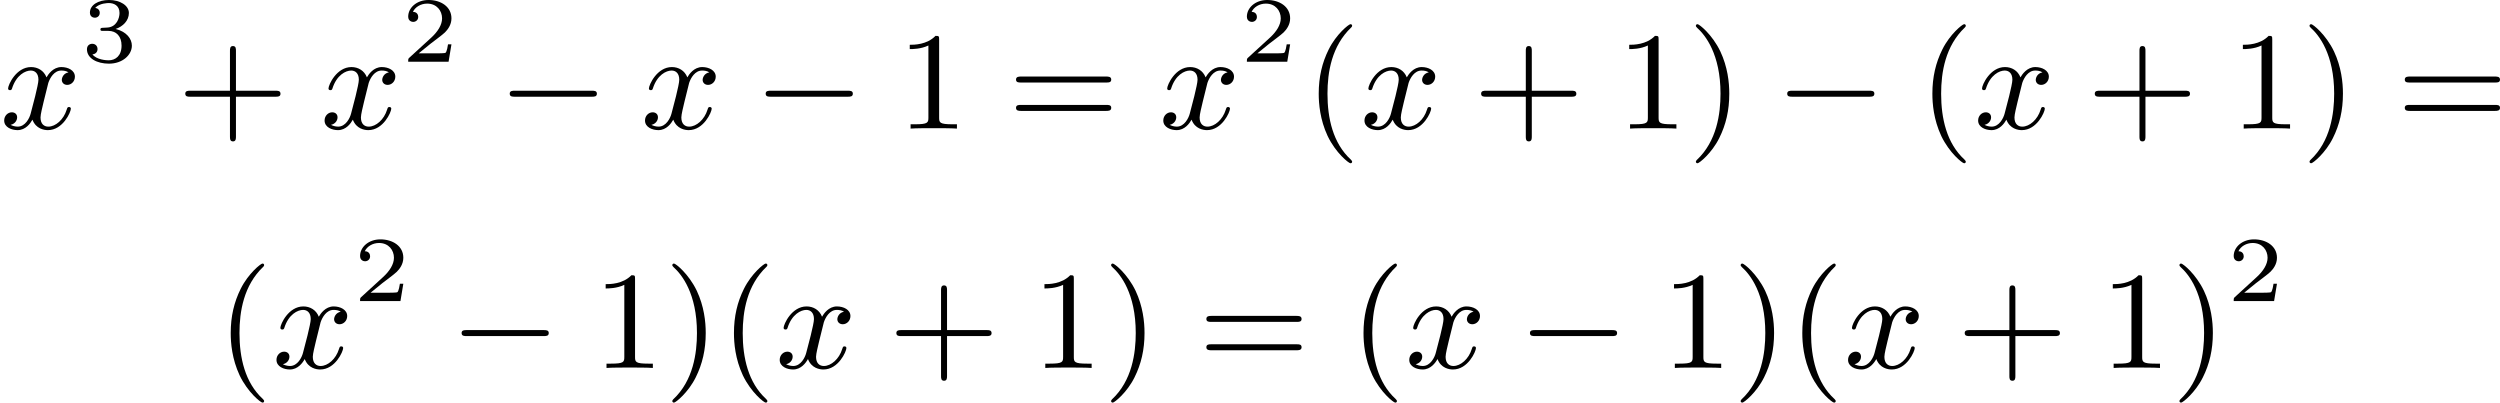 <?xml version='1.0' encoding='UTF-8'?>
<!-- This file was generated by dvisvgm 2.13.3 -->
<svg version='1.1' xmlns='http://www.w3.org/2000/svg' xmlns:xlink='http://www.w3.org/1999/xlink' width='322.045pt' height='51.864pt' viewBox='167.221 1025.597 322.045 51.864'>
<defs>
<path id='g6-40' d='M3.058 2.134C3.058 2.089 3.031 2.062 2.977 2C1.82 .941 1.47-.672 1.47-2.242C1.47-3.631 1.739-5.317 3.004-6.519C3.04-6.554 3.058-6.581 3.058-6.626C3.058-6.689 3.013-6.725 2.95-6.725C2.842-6.725 2.035-6.079 1.551-5.102C1.121-4.241 .906-3.318 .906-2.251C.906-1.605 .986-.583 1.479 .475C2.008 1.578 2.842 2.233 2.95 2.233C3.013 2.233 3.058 2.197 3.058 2.134Z'/>
<path id='g6-41' d='M2.672-2.251C2.672-2.986 2.564-3.972 2.098-4.967C1.569-6.07 .735-6.725 .628-6.725C.538-6.725 .52-6.653 .52-6.626C.52-6.581 .538-6.554 .601-6.492C1.121-6.025 2.107-4.806 2.107-2.251C2.107-.968 1.874 .816 .574 2.026C.556 2.053 .52 2.089 .52 2.134C.52 2.161 .538 2.233 .628 2.233C.735 2.233 1.542 1.587 2.026 .61C2.457-.251 2.672-1.175 2.672-2.251Z'/>
<path id='g6-43' d='M6.33-2.053C6.456-2.053 6.644-2.053 6.644-2.242C6.644-2.439 6.474-2.439 6.33-2.439H3.775V-5.003C3.775-5.147 3.775-5.317 3.578-5.317C3.389-5.317 3.389-5.129 3.389-5.003V-2.439H.825C.699-2.439 .511-2.439 .511-2.251C.511-2.053 .681-2.053 .825-2.053H3.389V.511C3.389 .655 3.389 .825 3.587 .825C3.775 .825 3.775 .637 3.775 .511V-2.053H6.33Z'/>
<path id='g6-49' d='M2.726-5.73C2.726-5.954 2.717-5.972 2.493-5.972C1.937-5.398 1.112-5.398 .834-5.398V-5.12C1.004-5.12 1.551-5.12 2.035-5.353V-.717C2.035-.386 2.008-.278 1.175-.278H.888V0C1.21-.027 2.008-.027 2.376-.027S3.551-.027 3.873 0V-.278H3.587C2.753-.278 2.726-.386 2.726-.717V-5.73Z'/>
<path id='g6-61' d='M6.348-2.968C6.474-2.968 6.644-2.968 6.644-3.156C6.644-3.353 6.447-3.353 6.312-3.353H.843C.708-3.353 .511-3.353 .511-3.156C.511-2.968 .69-2.968 .807-2.968H6.348ZM6.312-1.139C6.447-1.139 6.644-1.139 6.644-1.336C6.644-1.524 6.474-1.524 6.348-1.524H.807C.69-1.524 .511-1.524 .511-1.336C.511-1.139 .708-1.139 .843-1.139H6.312Z'/>
<path id='g4-50' d='M3.216-1.118H2.995C2.983-1.034 2.923-.64 2.833-.574C2.792-.538 2.307-.538 2.224-.538H1.106L1.871-1.16C2.074-1.321 2.606-1.704 2.792-1.883C2.971-2.062 3.216-2.367 3.216-2.792C3.216-3.539 2.54-3.975 1.739-3.975C.968-3.975 .43-3.467 .43-2.905C.43-2.6 .687-2.564 .753-2.564C.903-2.564 1.076-2.672 1.076-2.887C1.076-3.019 .998-3.21 .735-3.21C.873-3.515 1.237-3.742 1.65-3.742C2.277-3.742 2.612-3.276 2.612-2.792C2.612-2.367 2.331-1.931 1.913-1.548L.496-.251C.436-.191 .43-.185 .43 0H3.031L3.216-1.118Z'/>
<path id='g4-51' d='M1.757-1.985C2.266-1.985 2.606-1.644 2.606-1.034C2.606-.377 2.212-.09 1.775-.09C1.614-.09 .998-.126 .729-.472C.962-.496 1.058-.652 1.058-.813C1.058-1.016 .915-1.154 .717-1.154C.556-1.154 .377-1.052 .377-.801C.377-.209 1.034 .126 1.793 .126C2.678 .126 3.27-.442 3.27-1.034C3.27-1.47 2.935-1.931 2.224-2.11C2.696-2.266 3.078-2.648 3.078-3.138C3.078-3.616 2.517-3.975 1.799-3.975C1.1-3.975 .568-3.652 .568-3.162C.568-2.905 .765-2.833 .885-2.833C1.04-2.833 1.201-2.941 1.201-3.15C1.201-3.335 1.07-3.443 .909-3.467C1.19-3.778 1.733-3.778 1.787-3.778C2.092-3.778 2.475-3.634 2.475-3.138C2.475-2.809 2.289-2.236 1.692-2.2C1.584-2.194 1.423-2.182 1.369-2.182C1.309-2.176 1.243-2.17 1.243-2.08C1.243-1.985 1.309-1.985 1.411-1.985H1.757Z'/>
<path id='g2-0' d='M6.052-2.053C6.214-2.053 6.384-2.053 6.384-2.251C6.384-2.439 6.205-2.439 6.052-2.439H1.103C.95-2.439 .771-2.439 .771-2.251C.771-2.053 .941-2.053 1.103-2.053H6.052Z'/>
<path id='g3-120' d='M4.411-3.622C4.08-3.56 3.981-3.273 3.981-3.138C3.981-2.968 4.107-2.815 4.331-2.815C4.582-2.815 4.824-3.031 4.824-3.344C4.824-3.757 4.376-3.963 3.954-3.963C3.416-3.963 3.102-3.488 2.995-3.3C2.824-3.739 2.43-3.963 2-3.963C1.04-3.963 .52-2.815 .52-2.582C.52-2.502 .583-2.475 .646-2.475C.726-2.475 .753-2.52 .771-2.573C1.049-3.461 1.641-3.739 1.982-3.739C2.242-3.739 2.475-3.569 2.475-3.147C2.475-2.824 2.089-1.39 1.973-.959C1.901-.681 1.632-.126 1.139-.126C.959-.126 .771-.188 .681-.242C.924-.287 1.103-.493 1.103-.726C1.103-.95 .933-1.049 .762-1.049C.502-1.049 .269-.825 .269-.52C.269-.081 .753 .099 1.13 .099C1.65 .099 1.955-.332 2.089-.574C2.313 .018 2.842 .099 3.084 .099C4.053 .099 4.564-1.067 4.564-1.282C4.564-1.327 4.537-1.39 4.447-1.39C4.349-1.39 4.34-1.354 4.295-1.219C4.098-.574 3.578-.126 3.111-.126C2.851-.126 2.609-.287 2.609-.717C2.609-.915 2.735-1.408 2.815-1.748C2.851-1.91 3.093-2.878 3.111-2.941C3.219-3.264 3.488-3.739 3.945-3.739C4.107-3.739 4.277-3.712 4.411-3.622Z'/>
</defs>
<g id='page3' transform='matrix(2 0 0 2 0 0)'>
<use x='83.611' y='521.081' xlink:href='#g3-120'/>
<use x='88.834' y='516.773' xlink:href='#g4-51'/>
<use x='95.033' y='521.081' xlink:href='#g6-43'/>
<use x='104.248' y='521.081' xlink:href='#g3-120'/>
<use x='109.472' y='516.773' xlink:href='#g4-50'/>
<use x='115.671' y='521.081' xlink:href='#g2-0'/>
<use x='124.886' y='521.081' xlink:href='#g3-120'/>
<use x='132.157' y='521.081' xlink:href='#g2-0'/>
<use x='141.373' y='521.081' xlink:href='#g6-49'/>
<use x='148.54' y='521.081' xlink:href='#g6-61'/>
<use x='158.268' y='521.081' xlink:href='#g3-120'/>
<use x='163.491' y='516.773' xlink:href='#g4-50'/>
<use x='167.642' y='521.081' xlink:href='#g6-40'/>
<use x='171.226' y='521.081' xlink:href='#g3-120'/>
<use x='178.497' y='521.081' xlink:href='#g6-43'/>
<use x='187.713' y='521.081' xlink:href='#g6-49'/>
<use x='192.32' y='521.081' xlink:href='#g6-41'/>
<use x='197.952' y='521.081' xlink:href='#g2-0'/>
<use x='207.167' y='521.081' xlink:href='#g6-40'/>
<use x='210.751' y='521.081' xlink:href='#g3-120'/>
<use x='218.022' y='521.081' xlink:href='#g6-43'/>
<use x='227.238' y='521.081' xlink:href='#g6-49'/>
<use x='231.845' y='521.081' xlink:href='#g6-41'/>
<use x='237.989' y='521.081' xlink:href='#g6-61'/>
<use x='97.565' y='536.498' xlink:href='#g6-40'/>
<use x='101.149' y='536.498' xlink:href='#g3-120'/>
<use x='106.372' y='532.191' xlink:href='#g4-50'/>
<use x='112.571' y='536.498' xlink:href='#g2-0'/>
<use x='121.787' y='536.498' xlink:href='#g6-49'/>
<use x='126.394' y='536.498' xlink:href='#g6-41'/>
<use x='129.978' y='536.498' xlink:href='#g6-40'/>
<use x='133.562' y='536.498' xlink:href='#g3-120'/>
<use x='140.833' y='536.498' xlink:href='#g6-43'/>
<use x='150.049' y='536.498' xlink:href='#g6-49'/>
<use x='154.656' y='536.498' xlink:href='#g6-41'/>
<use x='160.8' y='536.498' xlink:href='#g6-61'/>
<use x='170.527' y='536.498' xlink:href='#g6-40'/>
<use x='174.111' y='536.498' xlink:href='#g3-120'/>
<use x='181.382' y='536.498' xlink:href='#g2-0'/>
<use x='190.598' y='536.498' xlink:href='#g6-49'/>
<use x='195.205' y='536.498' xlink:href='#g6-41'/>
<use x='198.789' y='536.498' xlink:href='#g6-40'/>
<use x='202.373' y='536.498' xlink:href='#g3-120'/>
<use x='209.644' y='536.498' xlink:href='#g6-43'/>
<use x='218.86' y='536.498' xlink:href='#g6-49'/>
<use x='223.467' y='536.498' xlink:href='#g6-41'/>
<use x='227.051' y='532.191' xlink:href='#g4-50'/>
</g>
</svg>